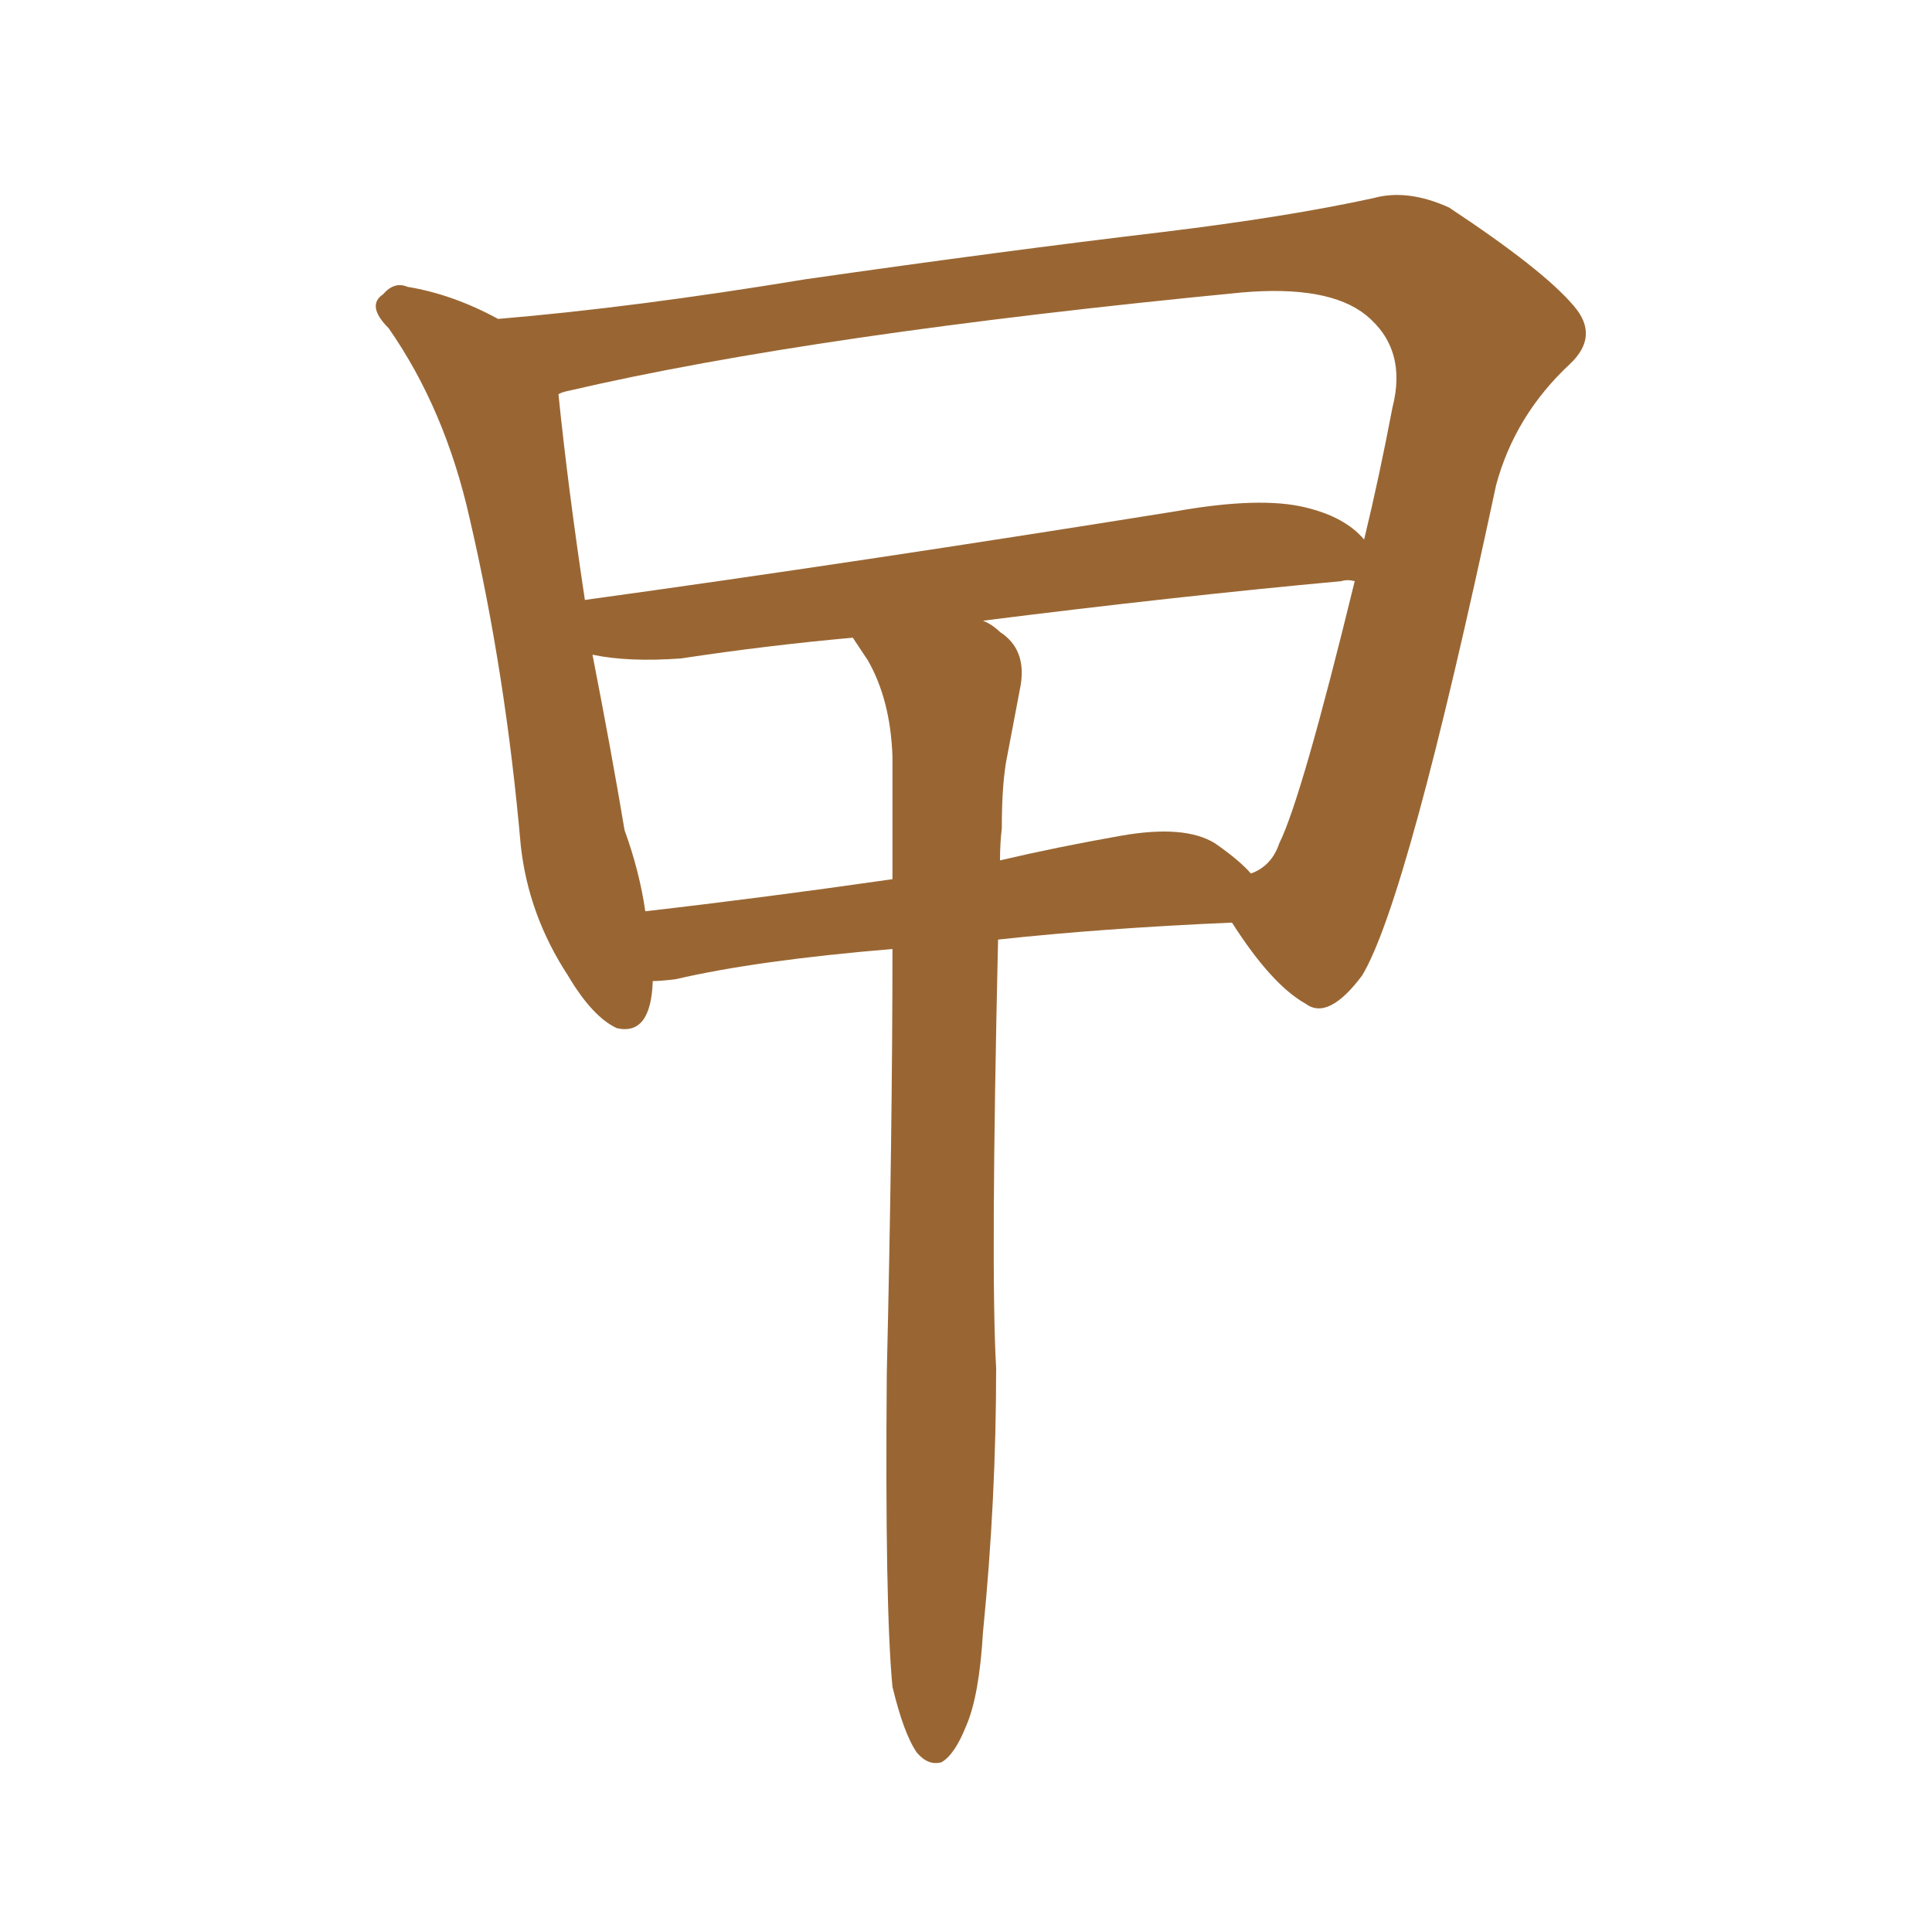 <svg xmlns="http://www.w3.org/2000/svg" xmlns:xlink="http://www.w3.org/1999/xlink" width="150" height="150"><path fill="#996633" padding="10" d="M69.29 73.68L69.29 73.68Q58.74 74.56 52.44 76.03L52.44 76.03Q51.27 76.17 50.68 76.17L50.68 76.17Q50.54 80.42 47.90 79.83L47.90 79.83Q46.00 78.96 44.09 75.73L44.09 75.73Q41.02 71.04 40.43 65.63L40.43 65.63Q39.26 52.29 36.47 40.28L36.47 40.28Q34.57 31.79 30.18 25.49L30.18 25.49Q28.42 23.73 29.74 22.85L29.74 22.85Q30.62 21.83 31.64 22.27L31.64 22.27Q35.16 22.85 38.67 24.76L38.67 24.76Q49.22 23.88 62.55 21.68L62.55 21.68Q77.93 19.48 90.23 18.02L90.23 18.02Q99.90 16.85 106.64 15.38L106.64 15.38Q109.28 14.65 112.50 16.11L112.50 16.11Q119.82 20.95 122.17 23.73L122.17 23.73Q124.22 26.07 121.88 28.27L121.88 28.27Q117.63 32.23 116.16 37.65L116.16 37.65Q109.28 69.87 105.76 75.73L105.76 75.73Q103.13 79.25 101.37 77.93L101.37 77.93Q98.73 76.46 95.65 71.63L95.65 71.63Q85.55 72.07 77.49 72.95L77.49 72.95Q76.90 98.73 77.34 106.20L77.34 106.20Q77.34 116.46 76.32 126.71L76.32 126.71Q76.03 131.69 75 134.03L75 134.03Q74.12 136.23 73.10 136.82L73.10 136.82Q72.07 137.11 71.19 136.08L71.19 136.08Q70.17 134.62 69.29 130.96L69.29 130.96Q68.70 124.80 68.85 106.64L68.85 106.64Q69.29 87.89 69.29 73.68ZM67.38 51.27L67.38 51.27Q66.80 50.39 66.21 49.51L66.21 49.51Q59.62 50.10 52.88 51.12L52.88 51.12Q48.78 51.42 46.00 50.83L46.00 50.83Q47.46 58.30 48.49 64.45L48.49 64.45Q49.66 67.68 50.10 70.75L50.10 70.75Q59.03 69.73 69.29 68.26L69.29 68.26Q69.29 63.13 69.29 58.74L69.29 58.74Q69.14 54.35 67.38 51.27ZM77.78 64.31L77.78 64.31Q77.64 65.48 77.64 66.80L77.64 66.80Q82.03 65.77 87.01 64.89L87.01 64.89Q91.99 64.01 94.34 65.48L94.34 65.48Q96.24 66.80 97.12 67.82L97.12 67.82Q98.73 67.24 99.32 65.48L99.32 65.48Q101.07 61.96 105.18 45.12L105.18 45.12Q104.59 44.97 104.15 45.12L104.15 45.12Q91.41 46.29 76.32 48.19L76.32 48.19Q77.05 48.49 77.64 49.07L77.64 49.07Q79.69 50.39 79.25 53.17L79.25 53.17Q78.81 55.52 78.22 58.59L78.22 58.59Q77.78 60.64 77.78 64.31ZM101.37 39.40L101.37 39.40L101.37 39.40Q104.44 40.14 105.91 41.89L105.91 41.89Q107.08 37.06 108.11 31.64L108.11 31.64Q109.28 27.10 106.05 24.46L106.05 24.46Q103.13 22.12 96.39 22.71L96.39 22.71Q63.13 25.93 44.24 30.32L44.24 30.32Q43.51 30.47 43.36 30.62L43.36 30.62Q44.09 37.79 45.41 46.58L45.41 46.58Q66.65 43.65 91.26 39.70L91.26 39.70Q97.85 38.53 101.37 39.40Z"/></svg>